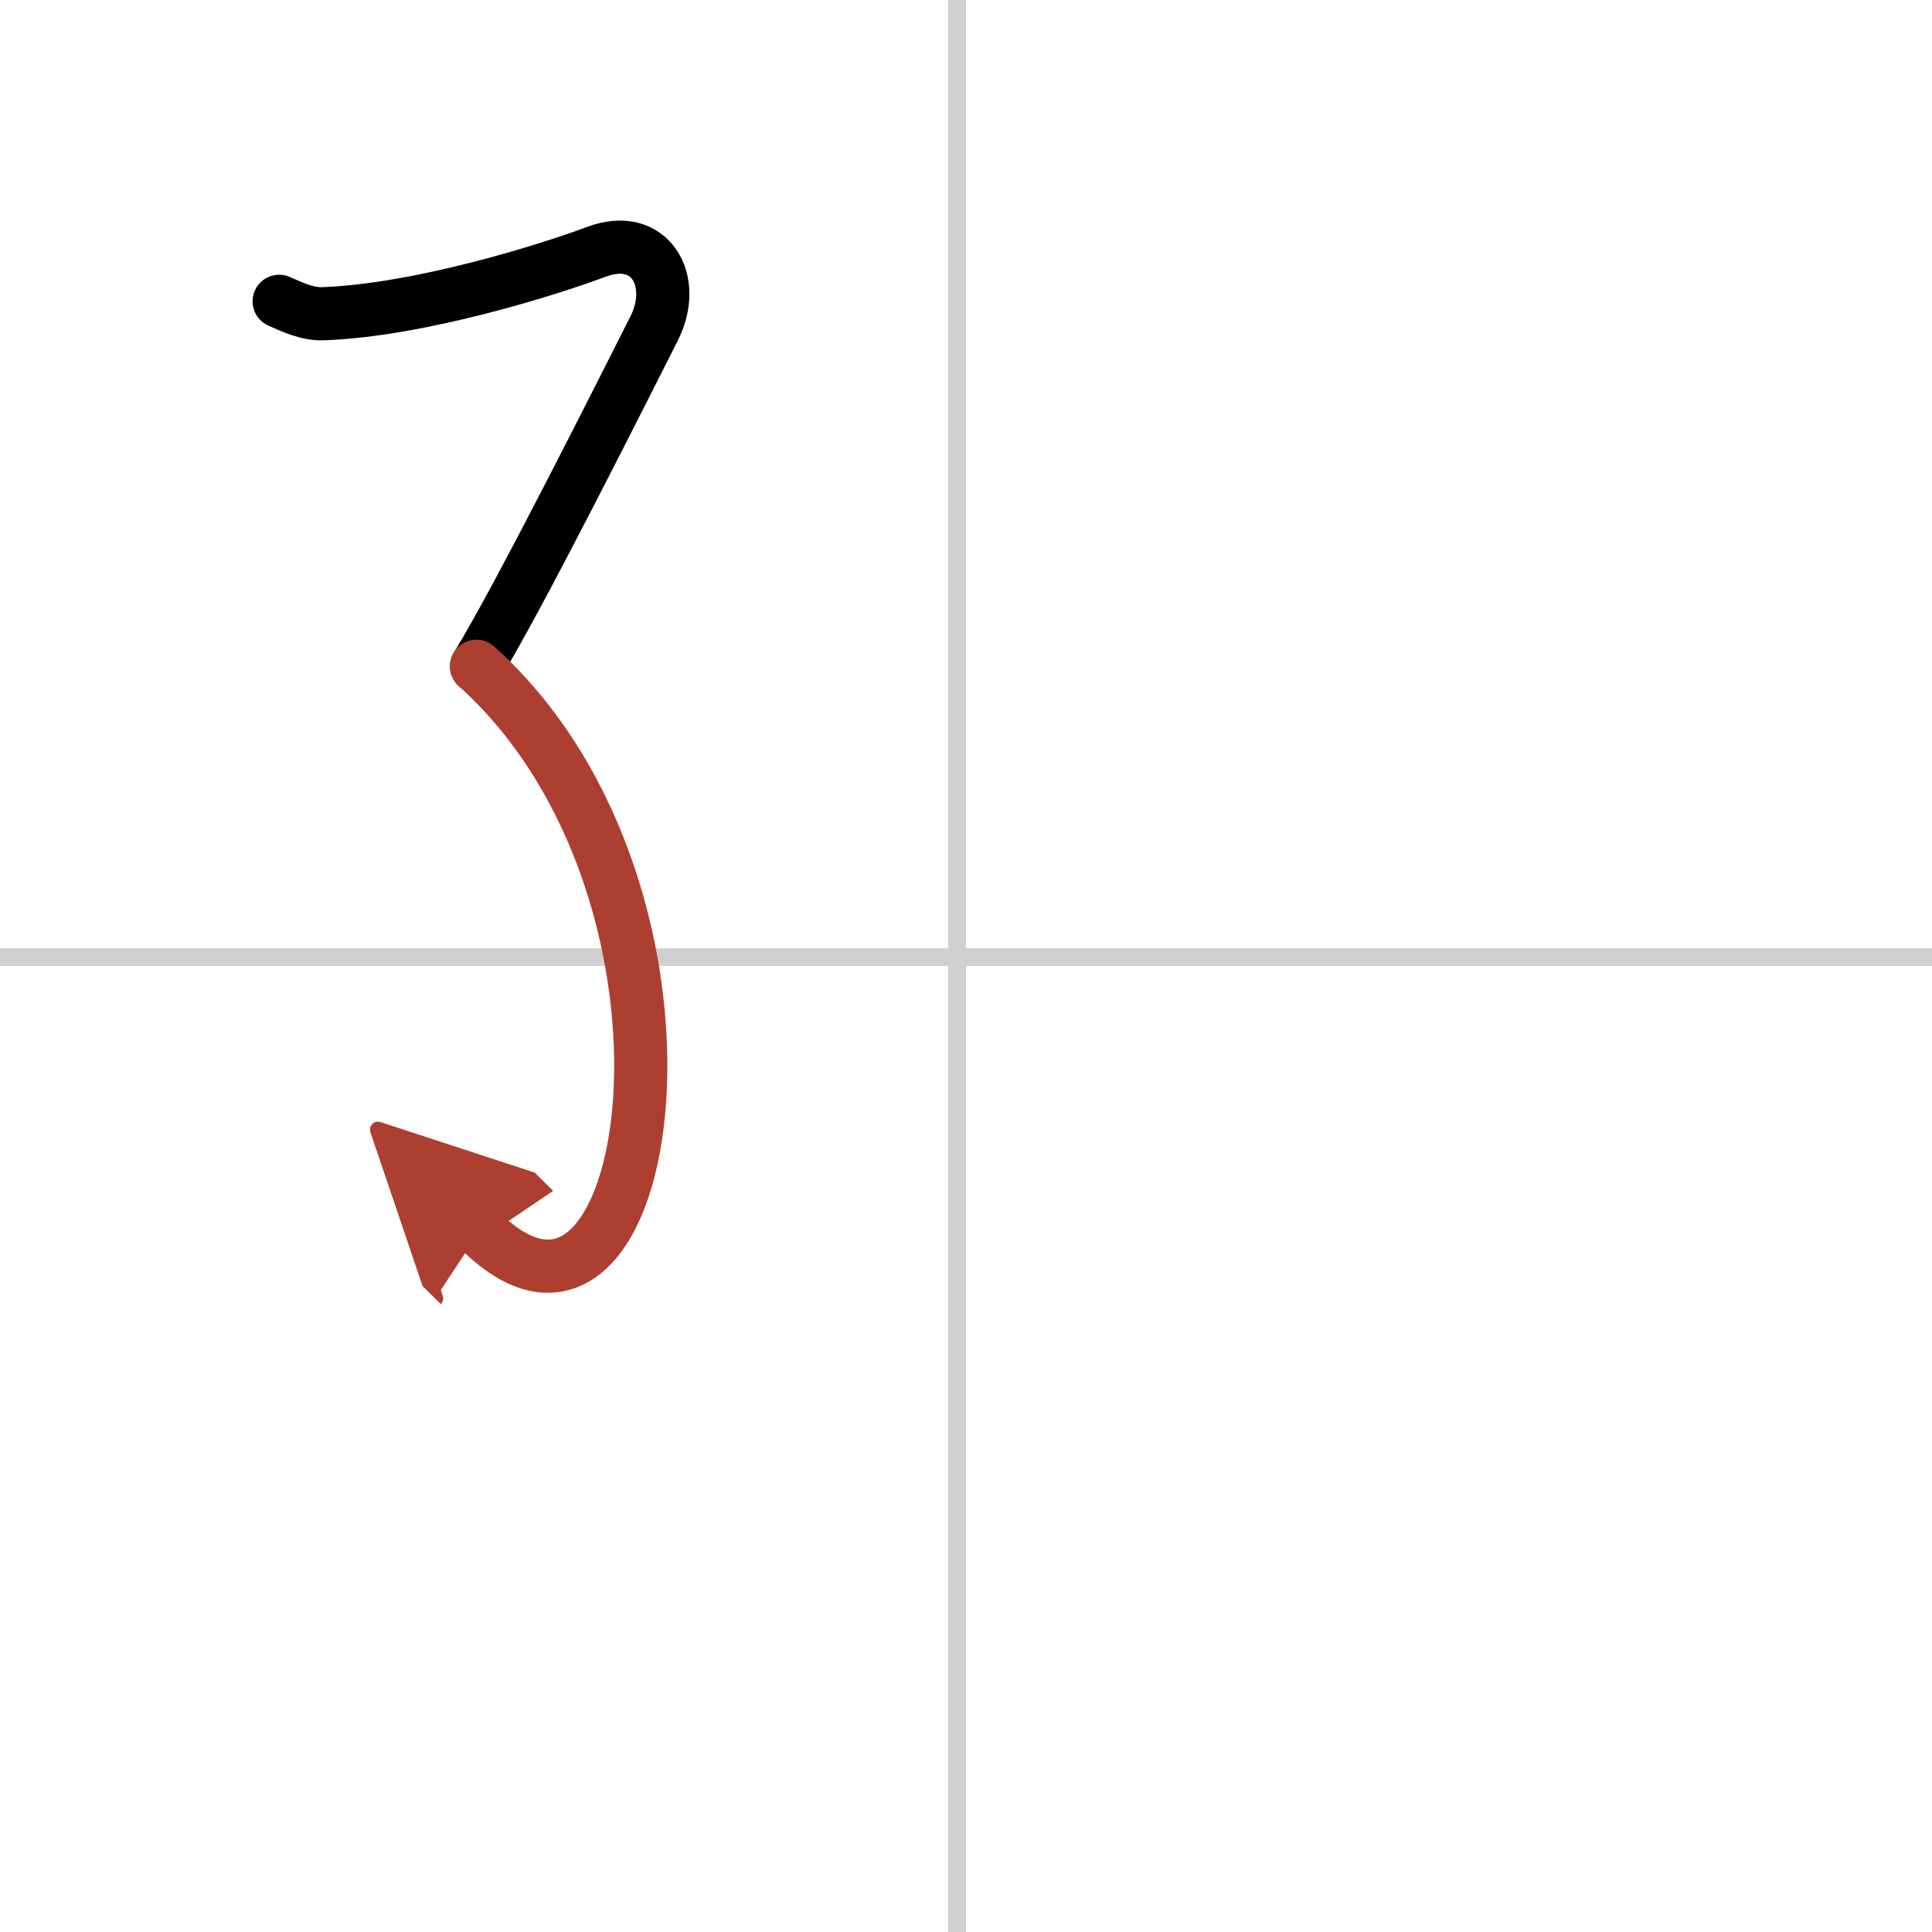 <svg width="400" height="400" viewBox="0 0 109 109" xmlns="http://www.w3.org/2000/svg"><defs><marker id="a" markerWidth="4" orient="auto" refX="1" refY="5" viewBox="0 0 10 10"><polyline points="0 0 10 5 0 10 1 5" fill="#ad3f31" stroke="#ad3f31"/></marker></defs><g fill="none" stroke="#000" stroke-linecap="round" stroke-linejoin="round" stroke-width="3"><rect width="100%" height="100%" fill="#fff" stroke="#fff"/><line x1="54" x2="54" y2="109" stroke="#d0d0d0" stroke-width="1"/><line x2="109" y1="54" y2="54" stroke="#d0d0d0" stroke-width="1"/><path d="m15.75 17c0.77 0.34 1.59 0.73 2.47 0.7 5.53-0.2 12.83-2.52 15.42-3.49 3.06-1.15 4.62 1.65 3.26 4.33s-7.63 15.21-10.01 19.05"/><path d="M26.88,37.59C41.25,50.5,37,79.25,27.08,69.43" marker-end="url(#a)" stroke="#ad3f31"/></g></svg>
